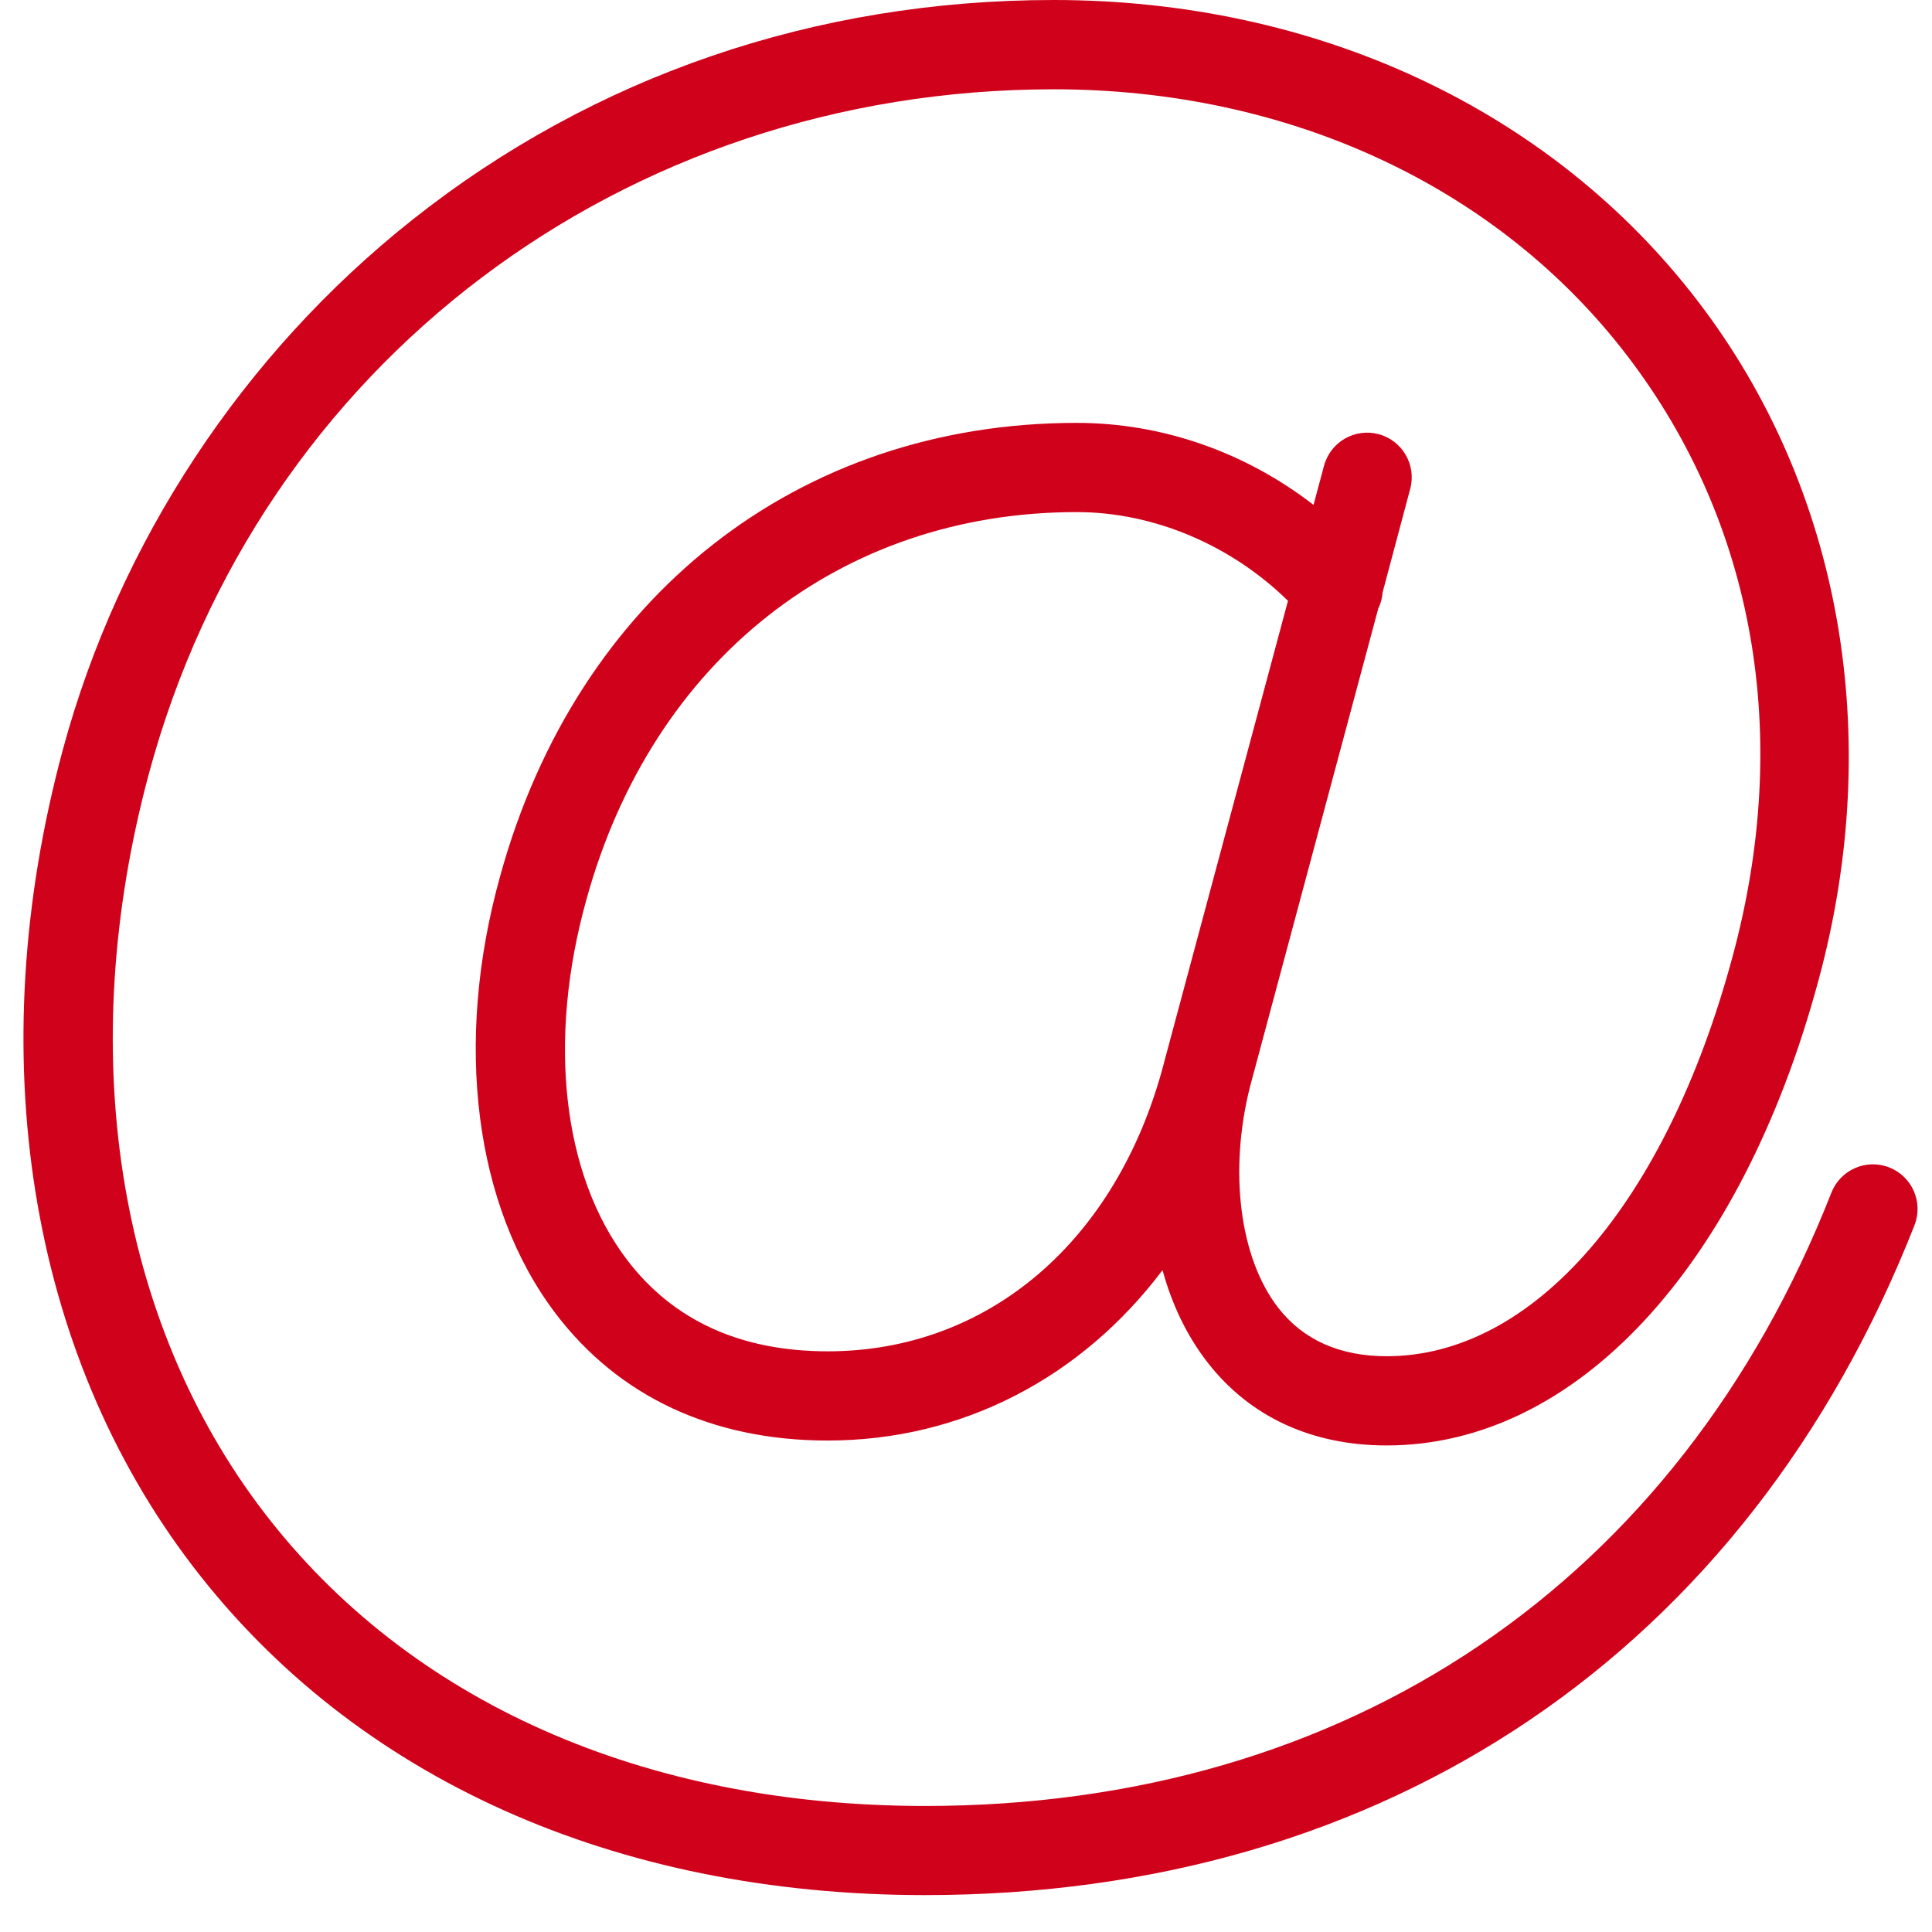 <?xml version="1.0" encoding="UTF-8" standalone="no"?>
<svg width="50px" height="50px" viewBox="0 0 50 50" version="1.1" xmlns="http://www.w3.org/2000/svg" xmlns:xlink="http://www.w3.org/1999/xlink" xmlns:sketch="http://www.bohemiancoding.com/sketch/ns">
    <!-- Generator: Sketch 3.3.3 (12072) - http://www.bohemiancoding.com/sketch -->
    <title>at</title>
    <desc>Created with Sketch.</desc>
    <defs></defs>
    <g id="Page-1" stroke="none" stroke-width="1" fill="none" fill-rule="evenodd" sketch:type="MSPage">
        <g id="at-icon" sketch:type="MSArtboardGroup" fill="#D0021B">
            <g id="at" sketch:type="MSLayerGroup">
                <path d="M23.937,49.045 C15.924,49.045 9.196,46.025 4.998,40.544 C0.734,34.976 -0.497,27.274 1.624,19.411 C3.077,14.032 6.292,9.157 10.679,5.683 C15.372,1.964 21.108,0 27.27,0 C34.075,0 40.154,2.843 43.946,7.802 C47.642,12.634 48.78,19.032 47.065,25.36 C45.065,32.792 40.783,37.408 35.885,37.408 C33.946,37.408 32.345,36.666 31.253,35.262 C30.697,34.547 30.322,33.73 30.086,32.871 C27.997,35.644 24.909,37.281 21.417,37.281 C18.447,37.281 16.013,36.146 14.38,33.995 C12.278,31.225 11.739,26.991 12.945,22.67 C14.936,15.438 20.654,10.944 27.863,10.944 C30.077,10.944 32.227,11.7 33.994,13.067 L34.266,12.052 C34.432,11.437 35.065,11.071 35.681,11.237 C36.296,11.403 36.661,12.036 36.496,12.652 L35.783,15.327 C35.771,15.474 35.735,15.617 35.669,15.751 L32.352,28.117 C31.796,30.312 32.082,32.56 33.081,33.846 C33.728,34.677 34.672,35.099 35.887,35.099 C39.69,35.099 43.119,31.137 44.838,24.759 C46.386,19.048 45.417,13.526 42.113,9.207 C38.762,4.825 33.351,2.311 27.273,2.311 C16.124,2.311 6.715,9.425 3.856,20.013 C1.924,27.177 3.009,34.15 6.833,39.141 C10.586,44.041 16.66,46.738 23.939,46.738 C34.884,46.738 43.435,40.952 47.397,30.864 C47.631,30.272 48.301,29.979 48.893,30.213 C49.488,30.446 49.779,31.116 49.547,31.709 C45.215,42.726 35.883,49.045 23.937,49.045 L23.937,49.045 Z M27.867,13.253 C21.741,13.253 16.878,17.098 15.175,23.285 C14.162,26.92 14.555,30.401 16.224,32.599 C17.42,34.175 19.169,34.972 21.421,34.972 C25.576,34.972 28.91,32.12 30.118,27.531 C30.118,27.526 30.12,27.524 30.12,27.52 L33.333,15.549 C31.857,14.103 29.857,13.253 27.867,13.253 L27.867,13.253 Z" id="Shape" sketch:type="MSShapeGroup"></path>
            </g>
        </g>
    </g>
</svg>